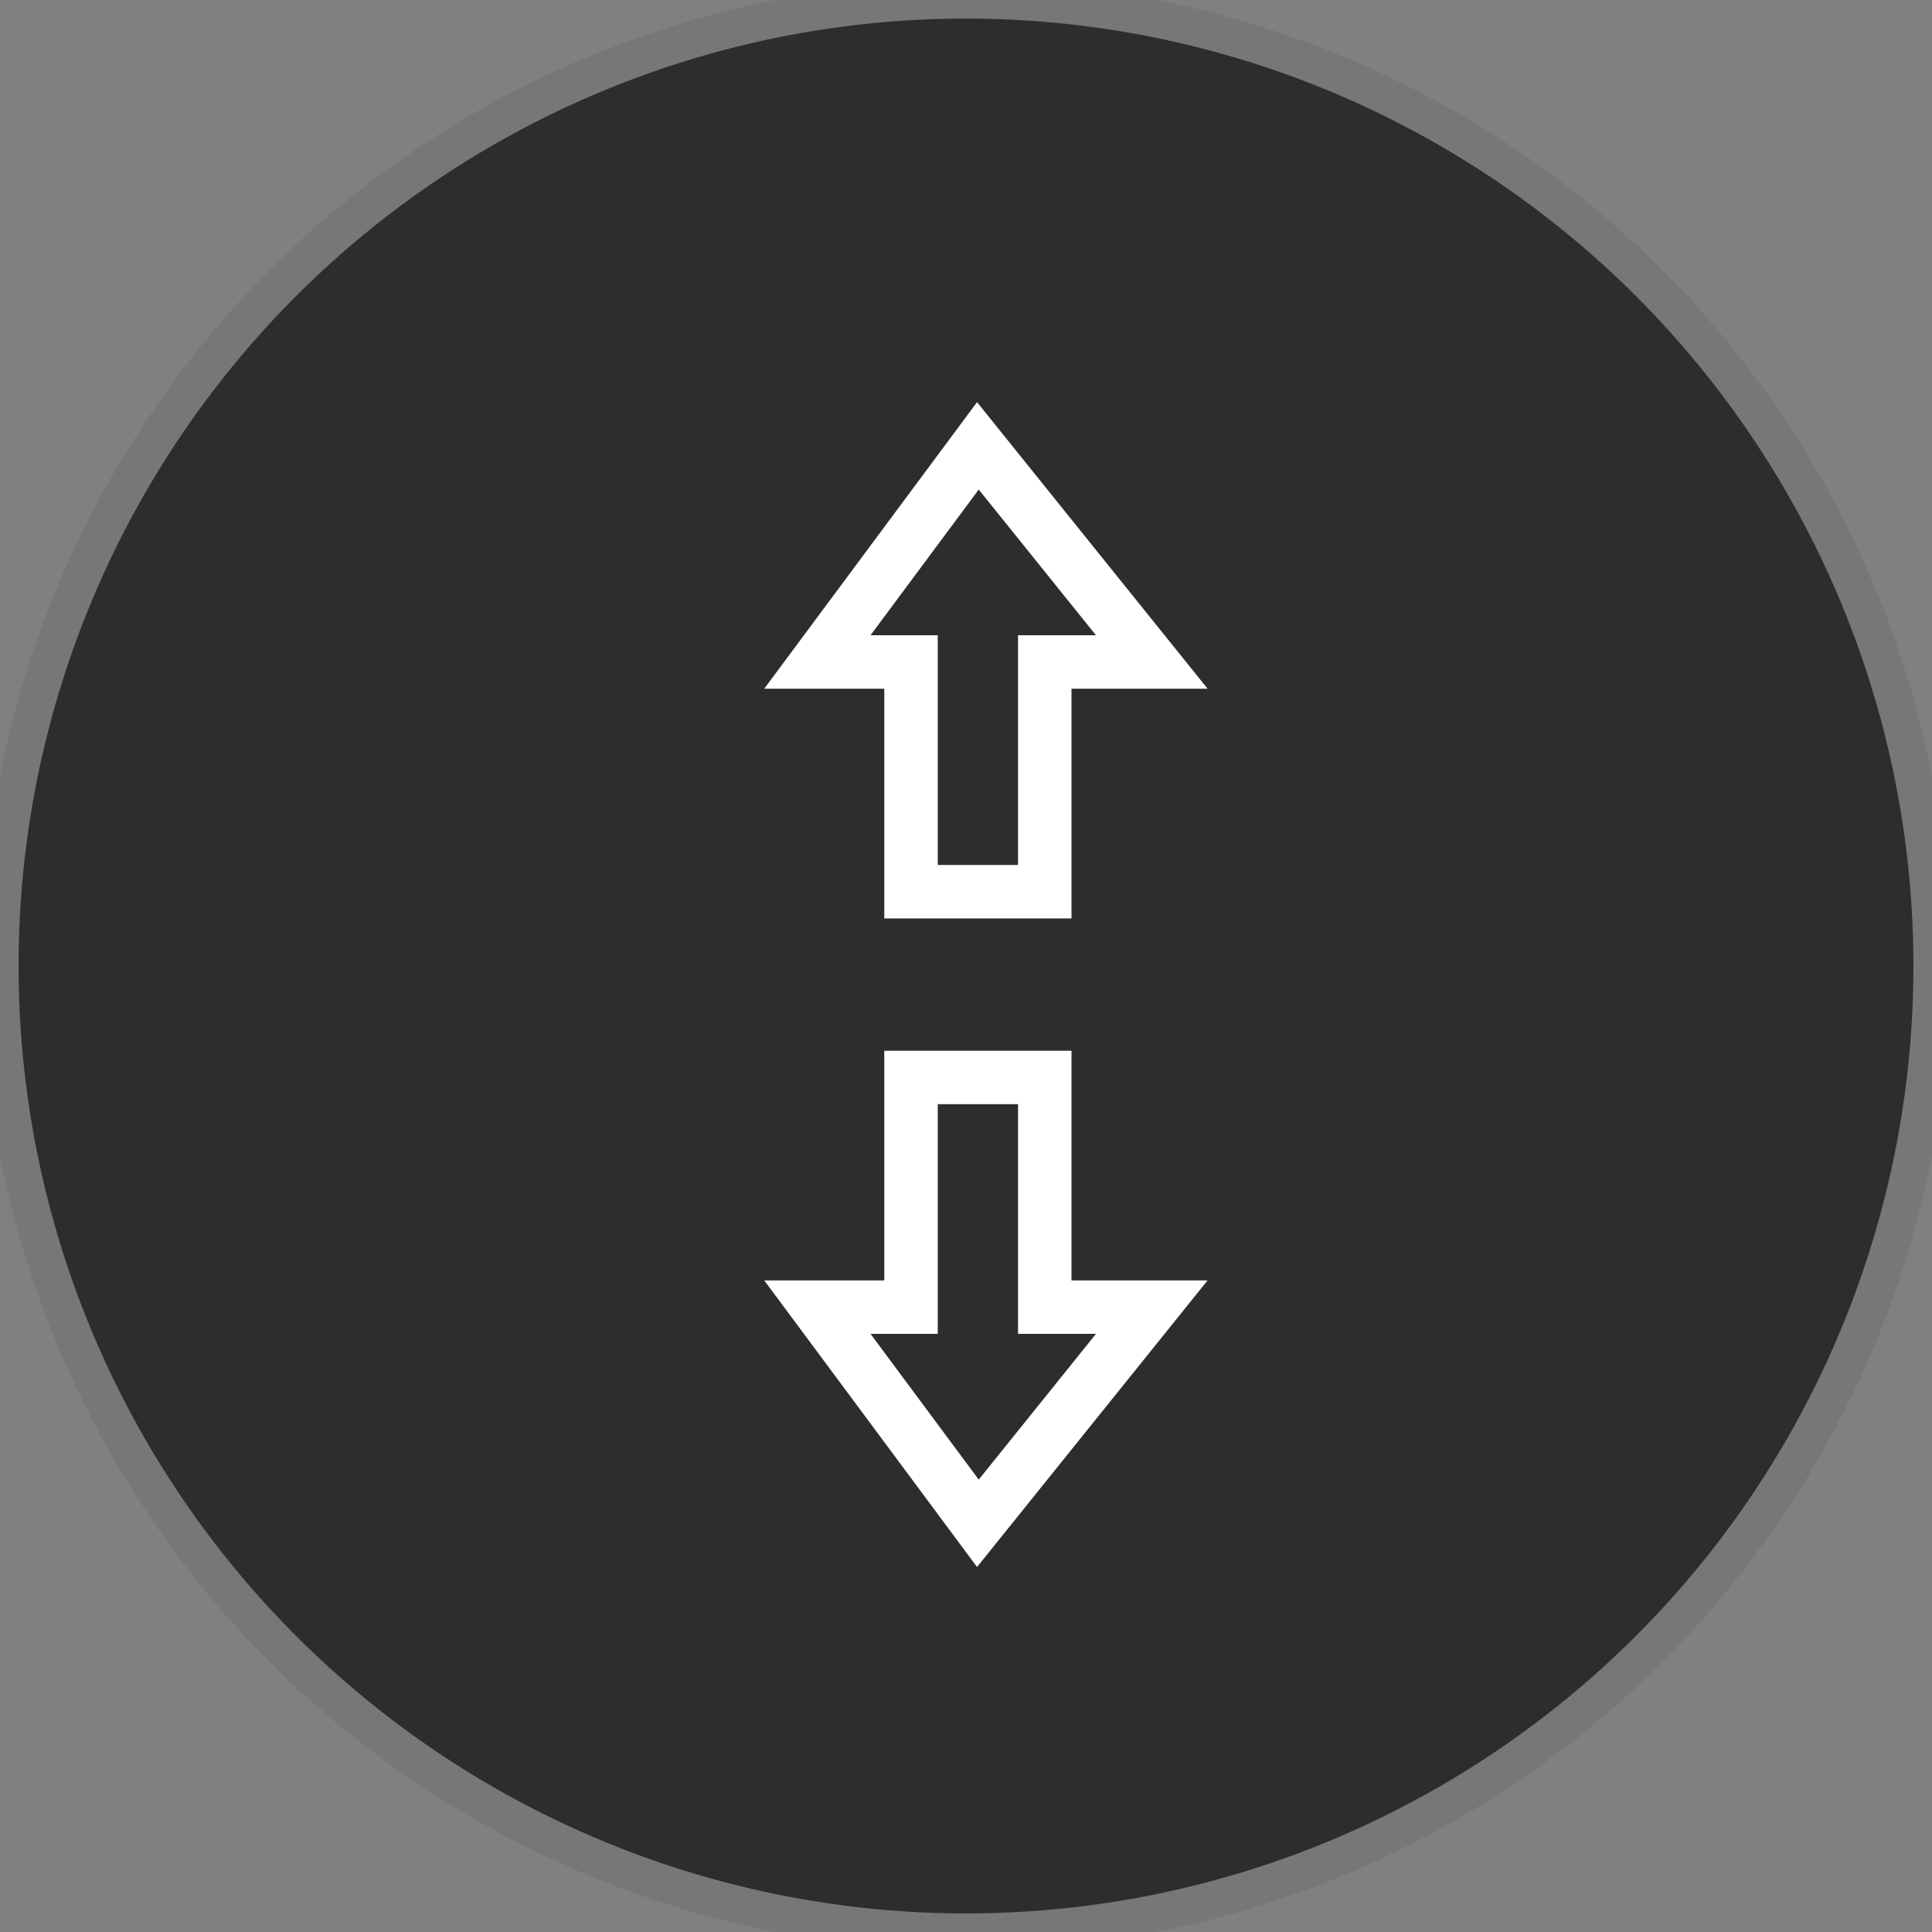 <?xml version="1.0" encoding="UTF-8"?> <svg xmlns="http://www.w3.org/2000/svg" width="52" height="52" viewBox="0 0 52 52" fill="none"><rect x="0" y="0" width="52" height="52" fill="#808080" stroke="none"/> <circle cx="26" cy="26" r="26" fill="#2D2D2F"></circle> <circle cx="26" cy="26" r="26" stroke="#777778"></circle> <path d="M24.52 17.817V24H28.12V17.817H31L26.32 12L22 17.817H24.52Z" stroke="white" stroke-width="1.439"></path> <path d="M24.52 35.182V29H28.12V35.182H31L26.32 41L22 35.182H24.52Z" stroke="white" stroke-width="1.439"></path> </svg> 